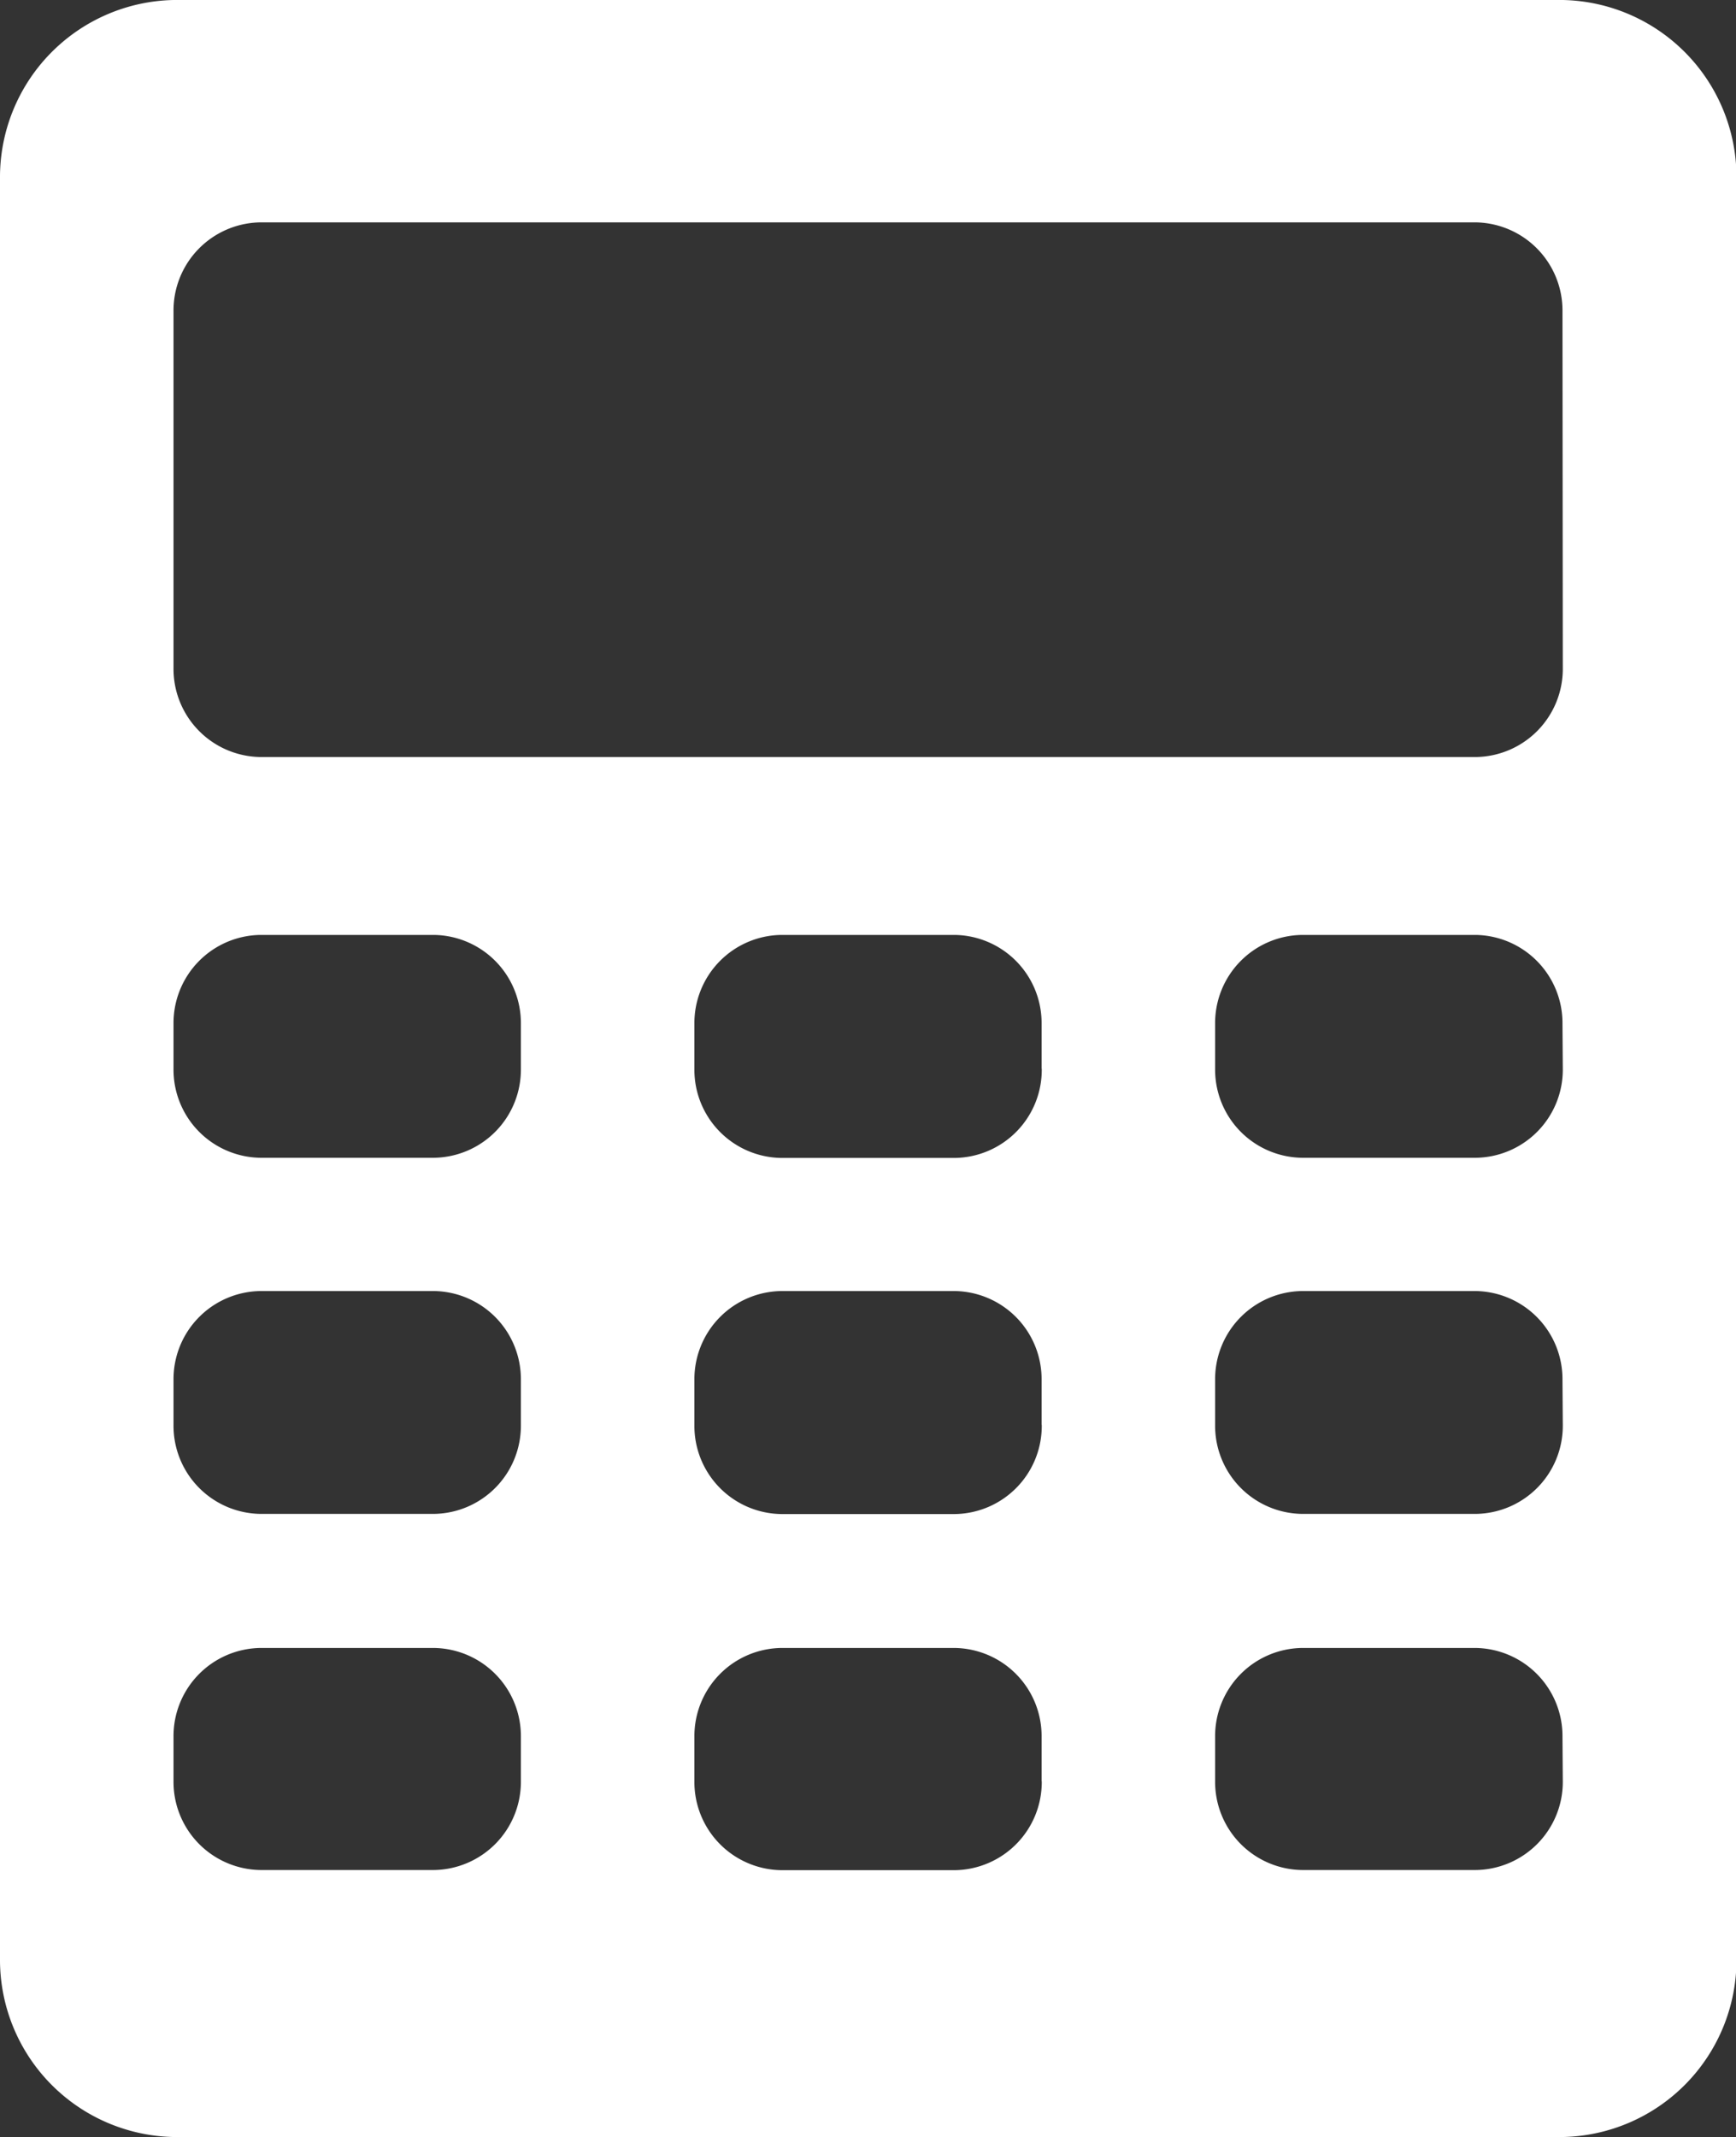 <svg xmlns="http://www.w3.org/2000/svg" width="10.775" height="13.262" viewBox="0 0 10.775 13.262">
  <rect x="0" y="0" width="10.775" height="13.262" fill="#333333" stroke="none"/>
  <g id="accounting-icon" transform="translate(-904.558 65.851)">
    <path id="Icon_map-accounting" data-name="Icon map-accounting" d="M13.3.72H4.678A1.1,1.1,0,0,0,3.6,1.825V12.877a1.1,1.1,0,0,0,1.078,1.105H13.3a1.1,1.1,0,0,0,1.078-1.105V1.825A1.1,1.1,0,0,0,13.3.72ZM6.833,11.772a.547.547,0,0,1-.539.553H5.216a.547.547,0,0,1-.539-.553V11.5a.547.547,0,0,1,.539-.553H6.294a.547.547,0,0,1,.539.553Zm0-2.21a.547.547,0,0,1-.539.553H5.216a.547.547,0,0,1-.539-.553V9.285a.547.547,0,0,1,.539-.553H6.294a.547.547,0,0,1,.539.553Zm0-2.21a.547.547,0,0,1-.539.553H5.216a.547.547,0,0,1-.539-.553V7.075a.547.547,0,0,1,.539-.553H6.294a.547.547,0,0,1,.539.553Zm3.233,4.421a.547.547,0,0,1-.539.553H8.449a.547.547,0,0,1-.539-.553V11.5a.547.547,0,0,1,.539-.553H9.526a.547.547,0,0,1,.539.553v.276Zm0-2.21a.547.547,0,0,1-.539.553H8.449a.547.547,0,0,1-.539-.553V9.285a.547.547,0,0,1,.539-.553H9.526a.547.547,0,0,1,.539.553v.276Zm0-2.21a.547.547,0,0,1-.539.553H8.449a.547.547,0,0,1-.539-.553V7.075a.547.547,0,0,1,.539-.553H9.526a.547.547,0,0,1,.539.553v.276ZM13.3,11.772a.547.547,0,0,1-.539.553H11.681a.547.547,0,0,1-.539-.553V11.5a.547.547,0,0,1,.539-.553h1.078a.547.547,0,0,1,.539.553Zm0-2.21a.547.547,0,0,1-.539.553H11.681a.547.547,0,0,1-.539-.553V9.285a.547.547,0,0,1,.539-.553h1.078a.547.547,0,0,1,.539.553Zm0-2.21a.547.547,0,0,1-.539.553H11.681a.547.547,0,0,1-.539-.553V7.075a.547.547,0,0,1,.539-.553h1.078a.547.547,0,0,1,.539.553Zm0-2.487a.547.547,0,0,1-.539.553H5.216a.547.547,0,0,1-.539-.553V2.654A.547.547,0,0,1,5.216,2.1h7.543a.547.547,0,0,1,.539.553Z" transform="translate(900.958 -66.571)" fill="#fff"/>
  </g>
</svg>
